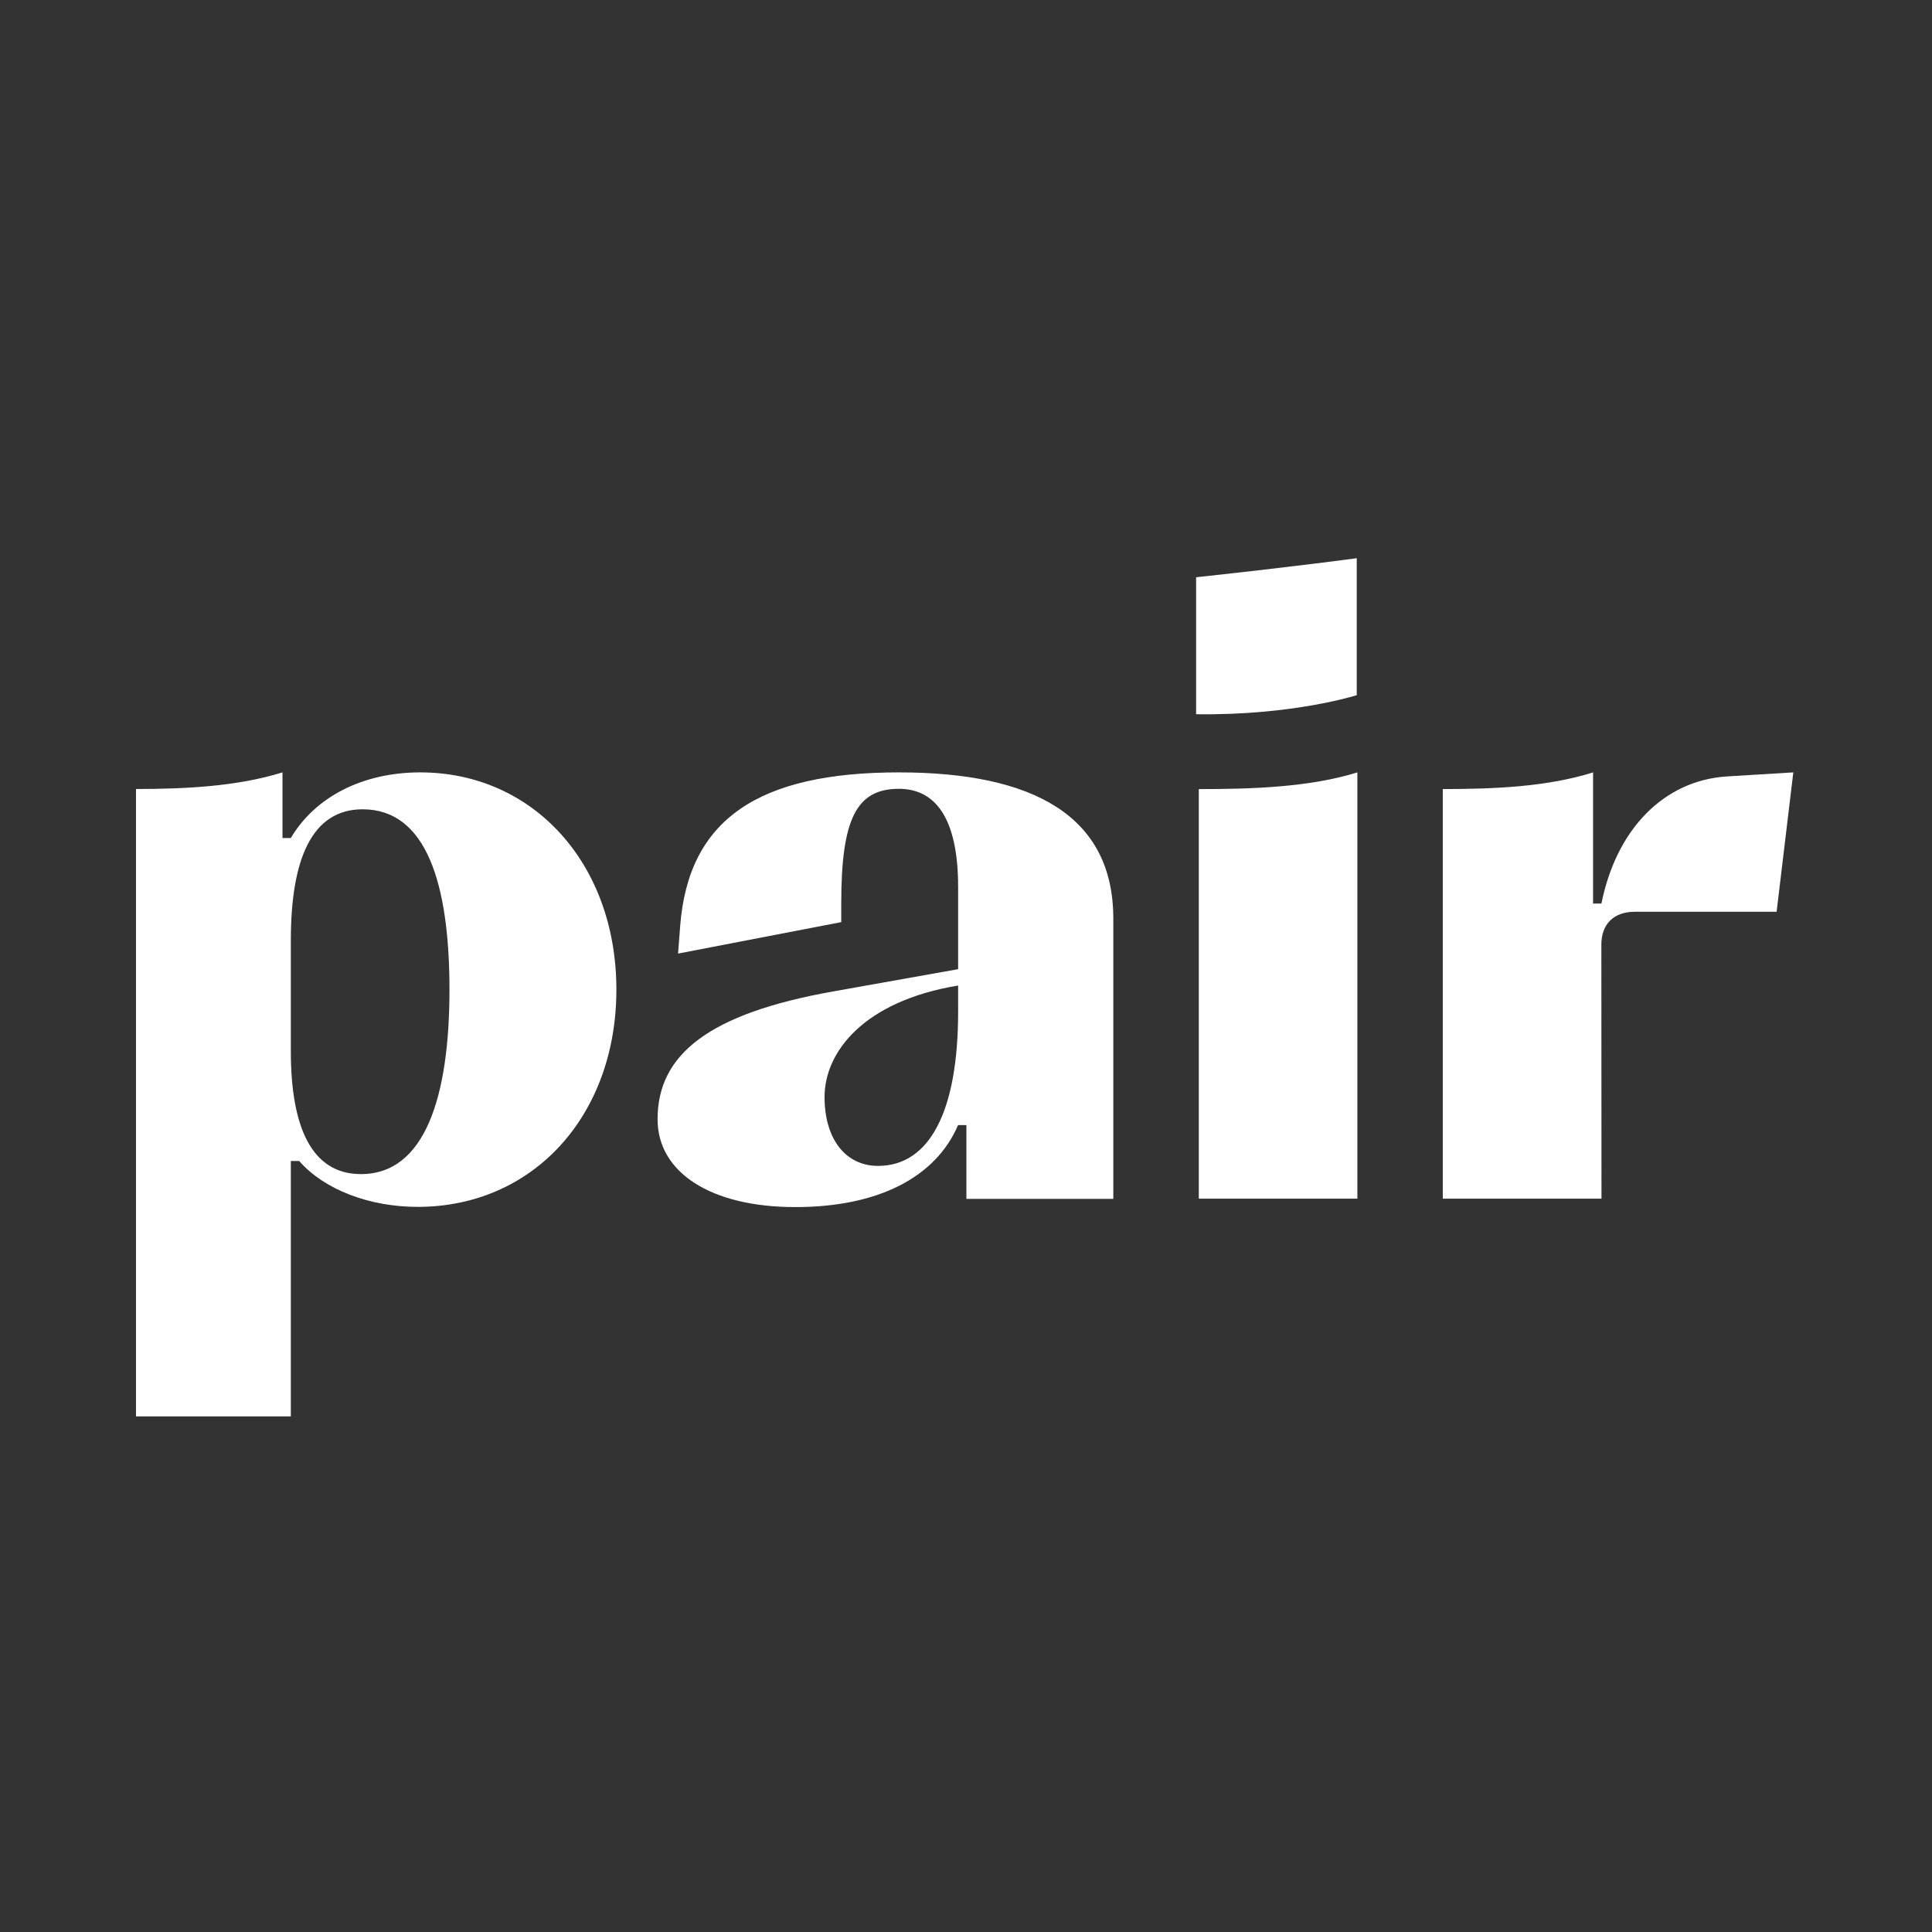 <svg width="28" height="28" viewBox="0 0 28 28" fill="none" xmlns="http://www.w3.org/2000/svg">
<rect x="0" y="0" width="28" height="28" fill="#333333" stroke="none"/>
<path d="M17.335 8.366C18.842 8.203 19.663 8.09 19.663 8.09V10.075C19.663 10.075 18.733 10.372 17.335 10.351V8.366Z" fill="white"/>
<path fill-rule="evenodd" clip-rule="evenodd" d="M6.09 11.194C5.256 11.194 4.566 11.55 4.215 12.145H4.094V11.194C3.432 11.4 2.678 11.434 1.971 11.435V20.527H4.215V16.826H4.336C4.699 17.241 5.353 17.491 6.054 17.491C7.723 17.491 8.933 16.172 8.933 14.342C8.933 12.513 7.723 11.194 6.09 11.194ZM5.231 17.016C4.506 17.016 4.215 16.315 4.215 15.235V13.63C4.215 12.453 4.518 11.729 5.256 11.729C6.175 11.729 6.514 12.798 6.514 14.342C6.514 15.887 6.163 17.016 5.231 17.016Z" fill="white"/>
<path d="M19.672 11.194C18.982 11.409 18.142 11.437 17.374 11.436V17.372H19.672V11.194Z" fill="white"/>
<path d="M23.692 13.214C23.39 13.214 23.208 13.392 23.208 13.689L23.21 17.372H20.91V11.436C21.668 11.435 22.425 11.403 23.088 11.194V13.095H23.209C23.426 12.014 24.115 11.313 25.023 11.253L25.99 11.194L25.748 13.214H23.692Z" fill="white"/>
<path fill-rule="evenodd" clip-rule="evenodd" d="M13.027 11.194C10.995 11.194 9.979 11.871 9.858 13.416L9.827 13.82L12.192 13.364V13.095C12.192 11.872 12.41 11.432 13.027 11.432C13.535 11.432 13.886 11.824 13.886 12.858V14.046L12.084 14.367C10.27 14.688 9.53 15.283 9.53 16.221C9.53 16.994 10.304 17.494 11.526 17.494C12.723 17.494 13.558 17.066 13.885 16.306H14.006V17.375H16.135V13.318C16.137 11.818 14.966 11.194 13.027 11.194ZM13.886 14.663C13.886 16.101 13.475 16.897 12.725 16.897C12.253 16.897 11.95 16.505 11.95 15.899C11.95 15.245 12.519 14.509 13.886 14.283V14.663Z" fill="white"/>
</svg>
